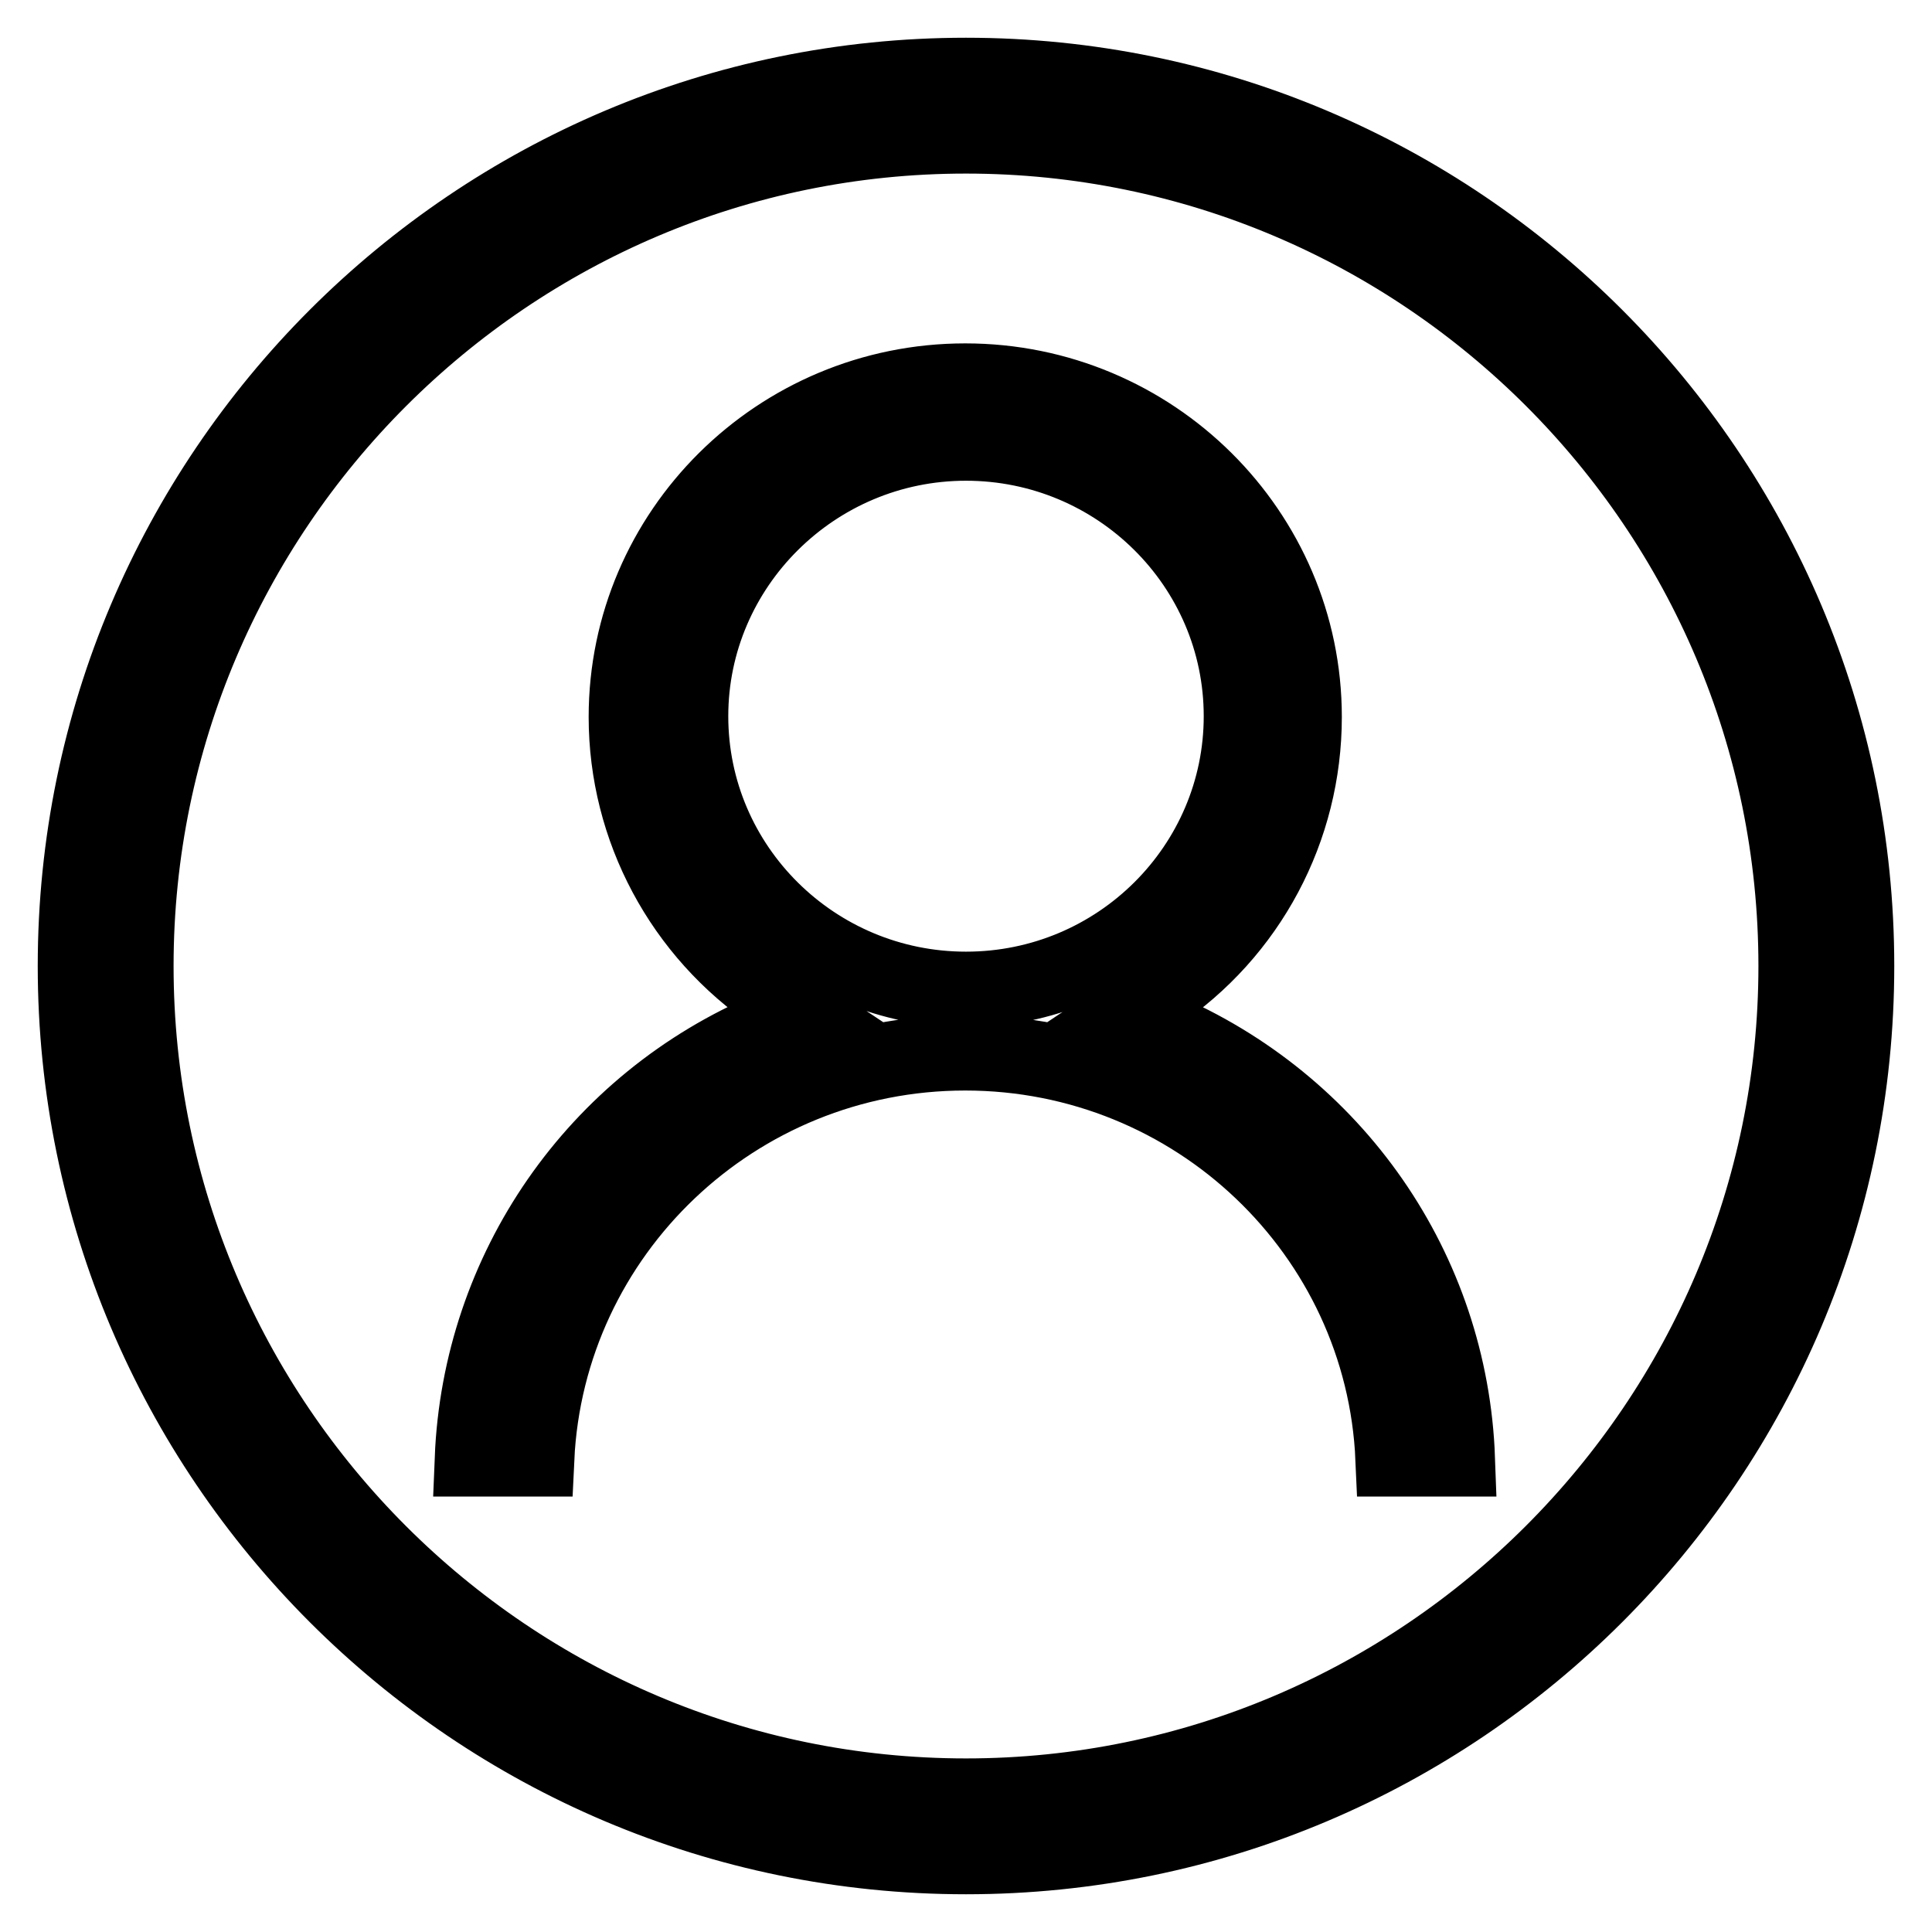 <?xml version="1.0" encoding="utf-8"?>
<!-- Svg Vector Icons : http://www.onlinewebfonts.com/icon -->
<!DOCTYPE svg PUBLIC "-//W3C//DTD SVG 1.1//EN" "http://www.w3.org/Graphics/SVG/1.1/DTD/svg11.dtd">
<svg version="1.1" xmlns="http://www.w3.org/2000/svg" xmlns:xlink="http://www.w3.org/1999/xlink" x="0px" y="0px" viewBox="0 0 256 256" enable-background="new 0 0 256 256" xml:space="preserve">
<g><g><path stroke-width="10" fill-opacity="0" stroke="#000000"  d="M128,10C62.9,10,10,62.9,10,128c0,65.1,52.9,118,118,118c65.1,0,118-52.9,118-118C246,62.9,193.1,10,128,10z M128,238c-60.6,0-110-49.3-110-110C18,67.4,67.4,18,128,18c60.6,0,110,49.3,110,110C238,188.6,188.6,238,128,238z M153.6,136.3l-4.4-1.8l3.9-2.6c12.4-8.3,19.7-22.1,19.7-36.9c0-24.5-20.1-44.5-44.9-44.5c-24.8,0-44.9,20-44.9,44.5c0,14.8,7.4,28.6,19.7,36.9l3.9,2.6l-4.4,1.8c-23.3,9.8-38.6,32-39.6,57h8.5c1.4-29.9,26.3-53.8,56.8-53.8s55.4,23.9,56.7,53.8h8.5C192.2,168.3,176.9,146.2,153.6,136.3z M91.5,94.9c0-19.9,16.4-36.2,36.5-36.2c20.1,0,36.5,16.2,36.5,36.2c0,19.9-16.3,36.2-36.5,36.2C107.9,131.1,91.5,114.9,91.5,94.9z"/></g></g>
</svg>